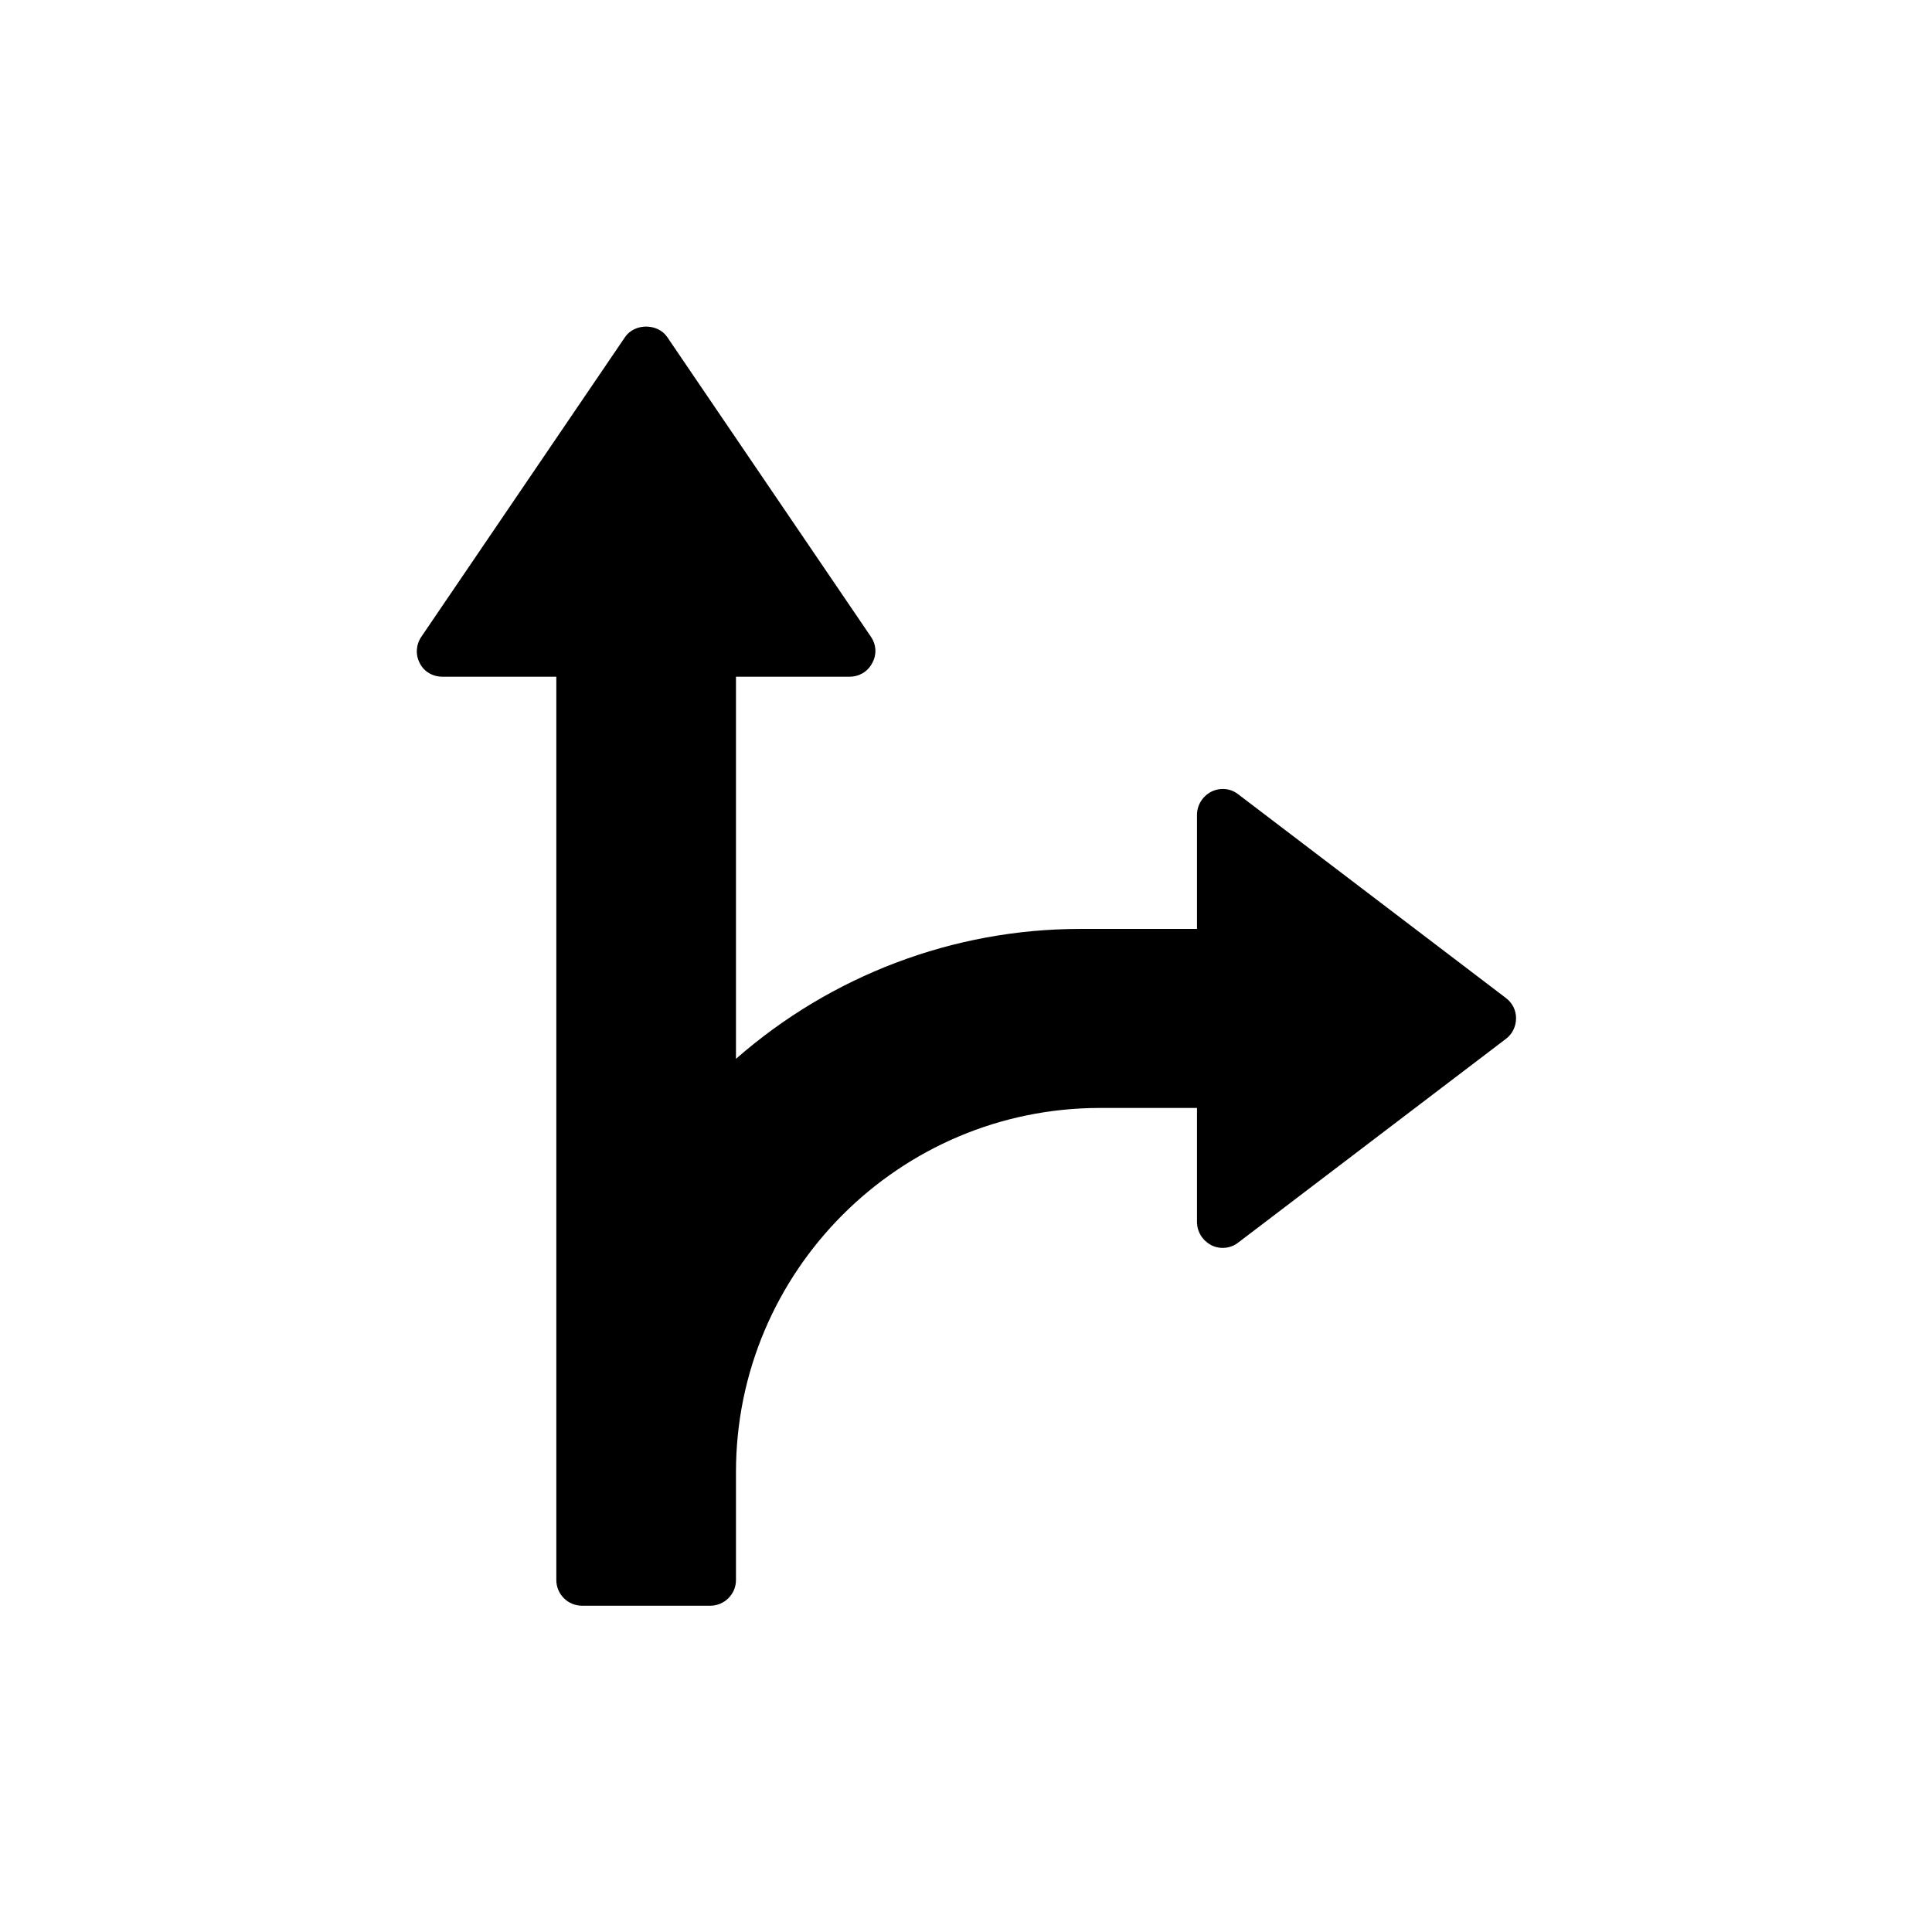 <?xml version="1.0" encoding="UTF-8"?>
<!-- Uploaded to: ICON Repo, www.iconrepo.com, Generator: ICON Repo Mixer Tools -->
<svg fill="#000000" width="800px" height="800px" version="1.1" viewBox="144 144 512 512" xmlns="http://www.w3.org/2000/svg">
 <path d="m261.2 323.34h30.23v239.39c0 3.695 3.023 6.801 6.801 6.801h34.008c3.695 0 6.801-3.023 6.801-6.801v-28.633c0-53.152 43.242-96.48 96.48-96.48h25.695v30.23c0 2.602 1.512 4.953 3.777 6.129 2.266 1.176 5.121 0.922 7.137-0.672l70.953-53.992c1.68-1.258 2.688-3.273 2.688-5.457 0-2.098-0.922-4.031-2.688-5.375l-70.953-53.992c-2.016-1.594-4.785-1.848-7.137-0.672-2.266 1.176-3.777 3.527-3.777 6.129v30.23h-30.984c-33.586 0-66 12.344-91.191 34.426v-101.27h30.145c2.519 0 4.785-1.344 5.961-3.609 1.258-2.266 1.09-4.871-0.336-6.969l-53.992-79.434c-2.519-3.695-8.648-3.695-11.168 0l-53.992 79.434c-1.426 2.098-1.594 4.785-0.418 6.969 1.09 2.266 3.441 3.609 5.961 3.609z"/>
</svg>